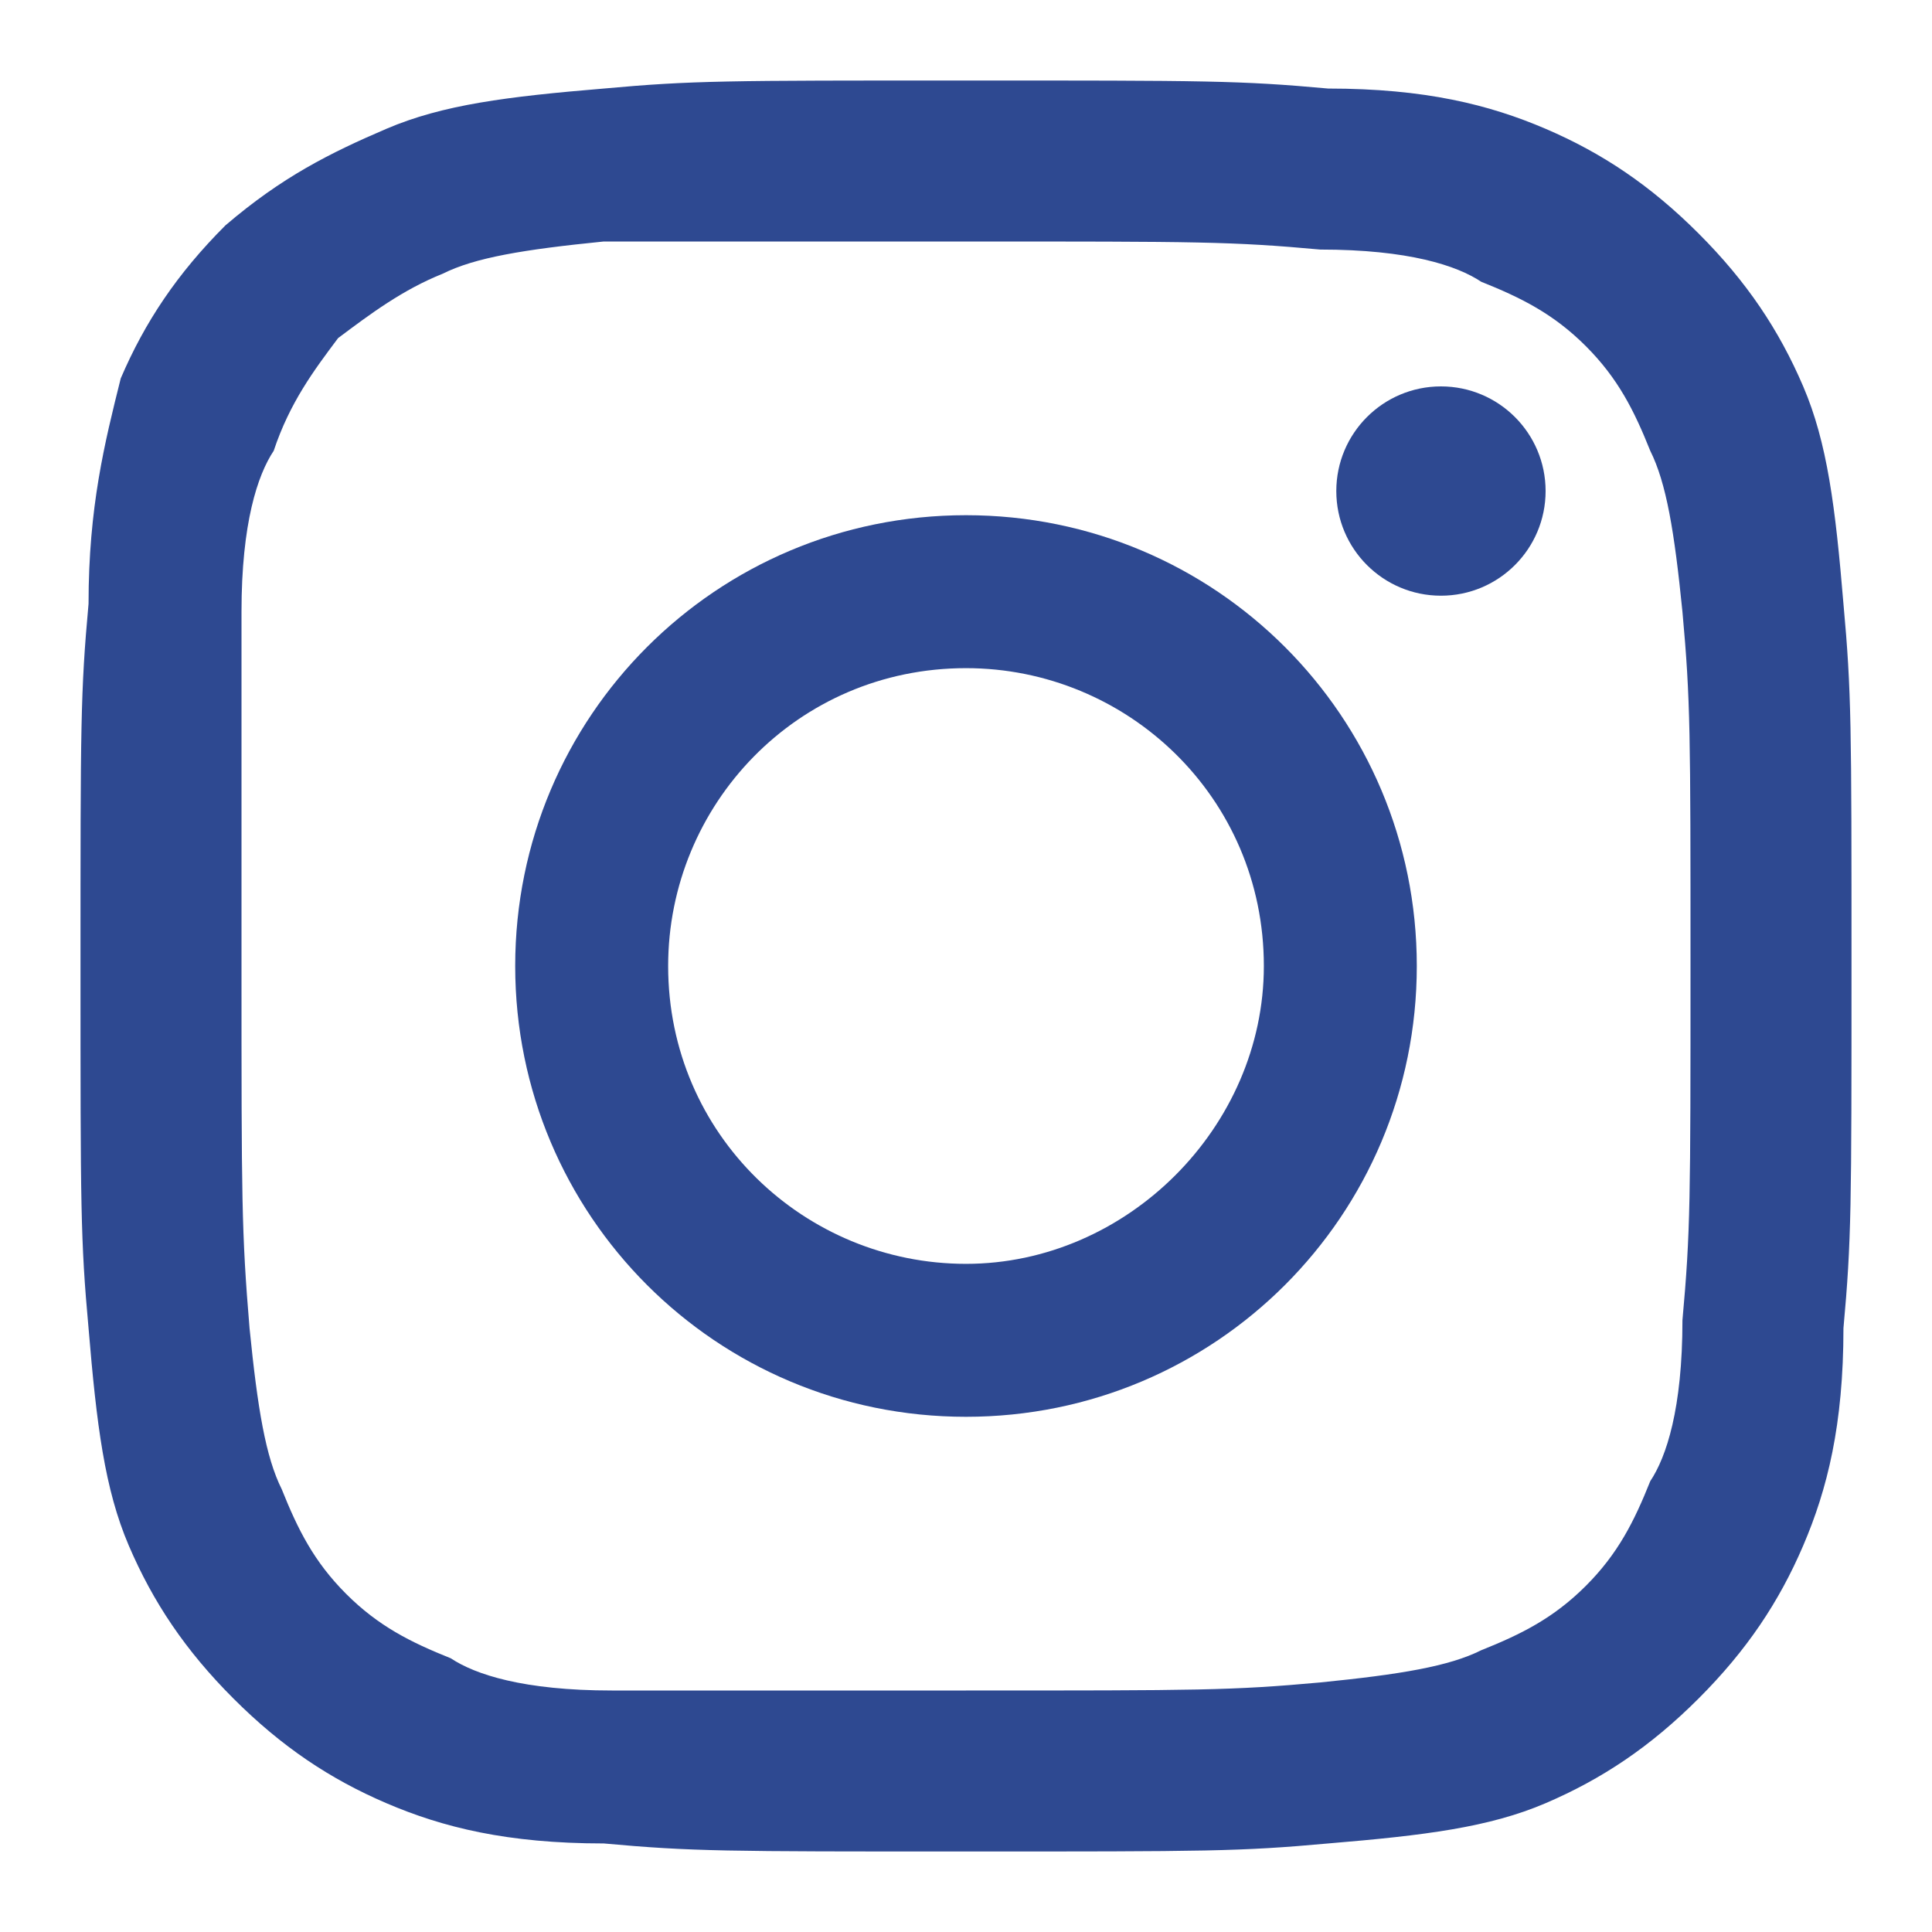 <?xml version="1.0" encoding="utf-8"?>
<!-- Generator: Adobe Illustrator 21.1.0, SVG Export Plug-In . SVG Version: 6.00 Build 0)  -->
<svg version="1.1" id="Logo" xmlns="http://www.w3.org/2000/svg" xmlns:xlink="http://www.w3.org/1999/xlink" x="0px" y="0px"
	 width="24px" height="24px" viewBox="0 0 24 24" style="enable-background:new 0 0 24 24;" xml:space="preserve">
<style type="text/css">
	.st0{fill:#2E4991;}
</style>
<g>
	<path class="st0" d="M12,3c2.9,0,3.3,0,4.4,0.1c1.1,0,1.7,0.2,2,0.4c0.5,0.2,0.9,0.4,1.3,0.8c0.4,0.4,0.6,0.8,0.8,1.3
		c0.2,0.4,0.3,1,0.4,2C21,8.7,21,9.1,21,12s0,3.3-0.1,4.4c0,1.1-0.2,1.7-0.4,2c-0.2,0.5-0.4,0.9-0.8,1.3c-0.4,0.4-0.8,0.6-1.3,0.8
		c-0.4,0.2-1,0.3-2,0.4C15.3,21,14.9,21,12,21S8.7,21,7.6,21c-1.1,0-1.7-0.2-2-0.4c-0.5-0.2-0.9-0.4-1.3-0.8
		c-0.4-0.4-0.6-0.8-0.8-1.3c-0.2-0.4-0.3-1-0.4-2C3,15.3,3,14.9,3,12S3,8.7,3,7.6c0-1.1,0.2-1.7,0.4-2C3.6,5,3.9,4.6,4.2,4.2
		C4.6,3.9,5,3.6,5.5,3.4c0.4-0.2,1-0.3,2-0.4C8.7,3,9.1,3,12,3 M12,1C9,1,8.6,1,7.5,1.1c-1.2,0.1-2,0.2-2.7,0.5
		C4.1,1.9,3.5,2.2,2.8,2.8c-0.6,0.6-1,1.2-1.3,1.9C1.3,5.5,1.1,6.3,1.1,7.5C1,8.6,1,9,1,12c0,3,0,3.4,0.1,4.5c0.1,1.2,0.2,2,0.5,2.7
		c0.3,0.7,0.7,1.3,1.3,1.9c0.6,0.6,1.2,1,1.9,1.3c0.7,0.3,1.5,0.5,2.7,0.5C8.6,23,9,23,12,23s3.4,0,4.5-0.1c1.2-0.1,2-0.2,2.7-0.5
		c0.7-0.3,1.3-0.7,1.9-1.3c0.6-0.6,1-1.2,1.3-1.9c0.3-0.7,0.5-1.5,0.5-2.7C23,15.4,23,15,23,12s0-3.4-0.1-4.5
		c-0.1-1.2-0.2-2-0.5-2.7c-0.3-0.7-0.7-1.3-1.3-1.9c-0.6-0.6-1.2-1-1.9-1.3c-0.7-0.3-1.5-0.5-2.7-0.5C15.4,1,15,1,12,1L12,1z"/>
	<path class="st0" d="M12,6.4c-3.1,0-5.6,2.5-5.6,5.6s2.5,5.6,5.6,5.6s5.6-2.5,5.6-5.6S15.1,6.4,12,6.4z M12,15.7
		c-2,0-3.7-1.6-3.7-3.7c0-2,1.6-3.7,3.7-3.7c2,0,3.7,1.6,3.7,3.7C15.7,14,14,15.7,12,15.7z"/>
	<circle class="st0" cx="17.9" cy="6.1" r="1.3"/>
</g>
</svg>
